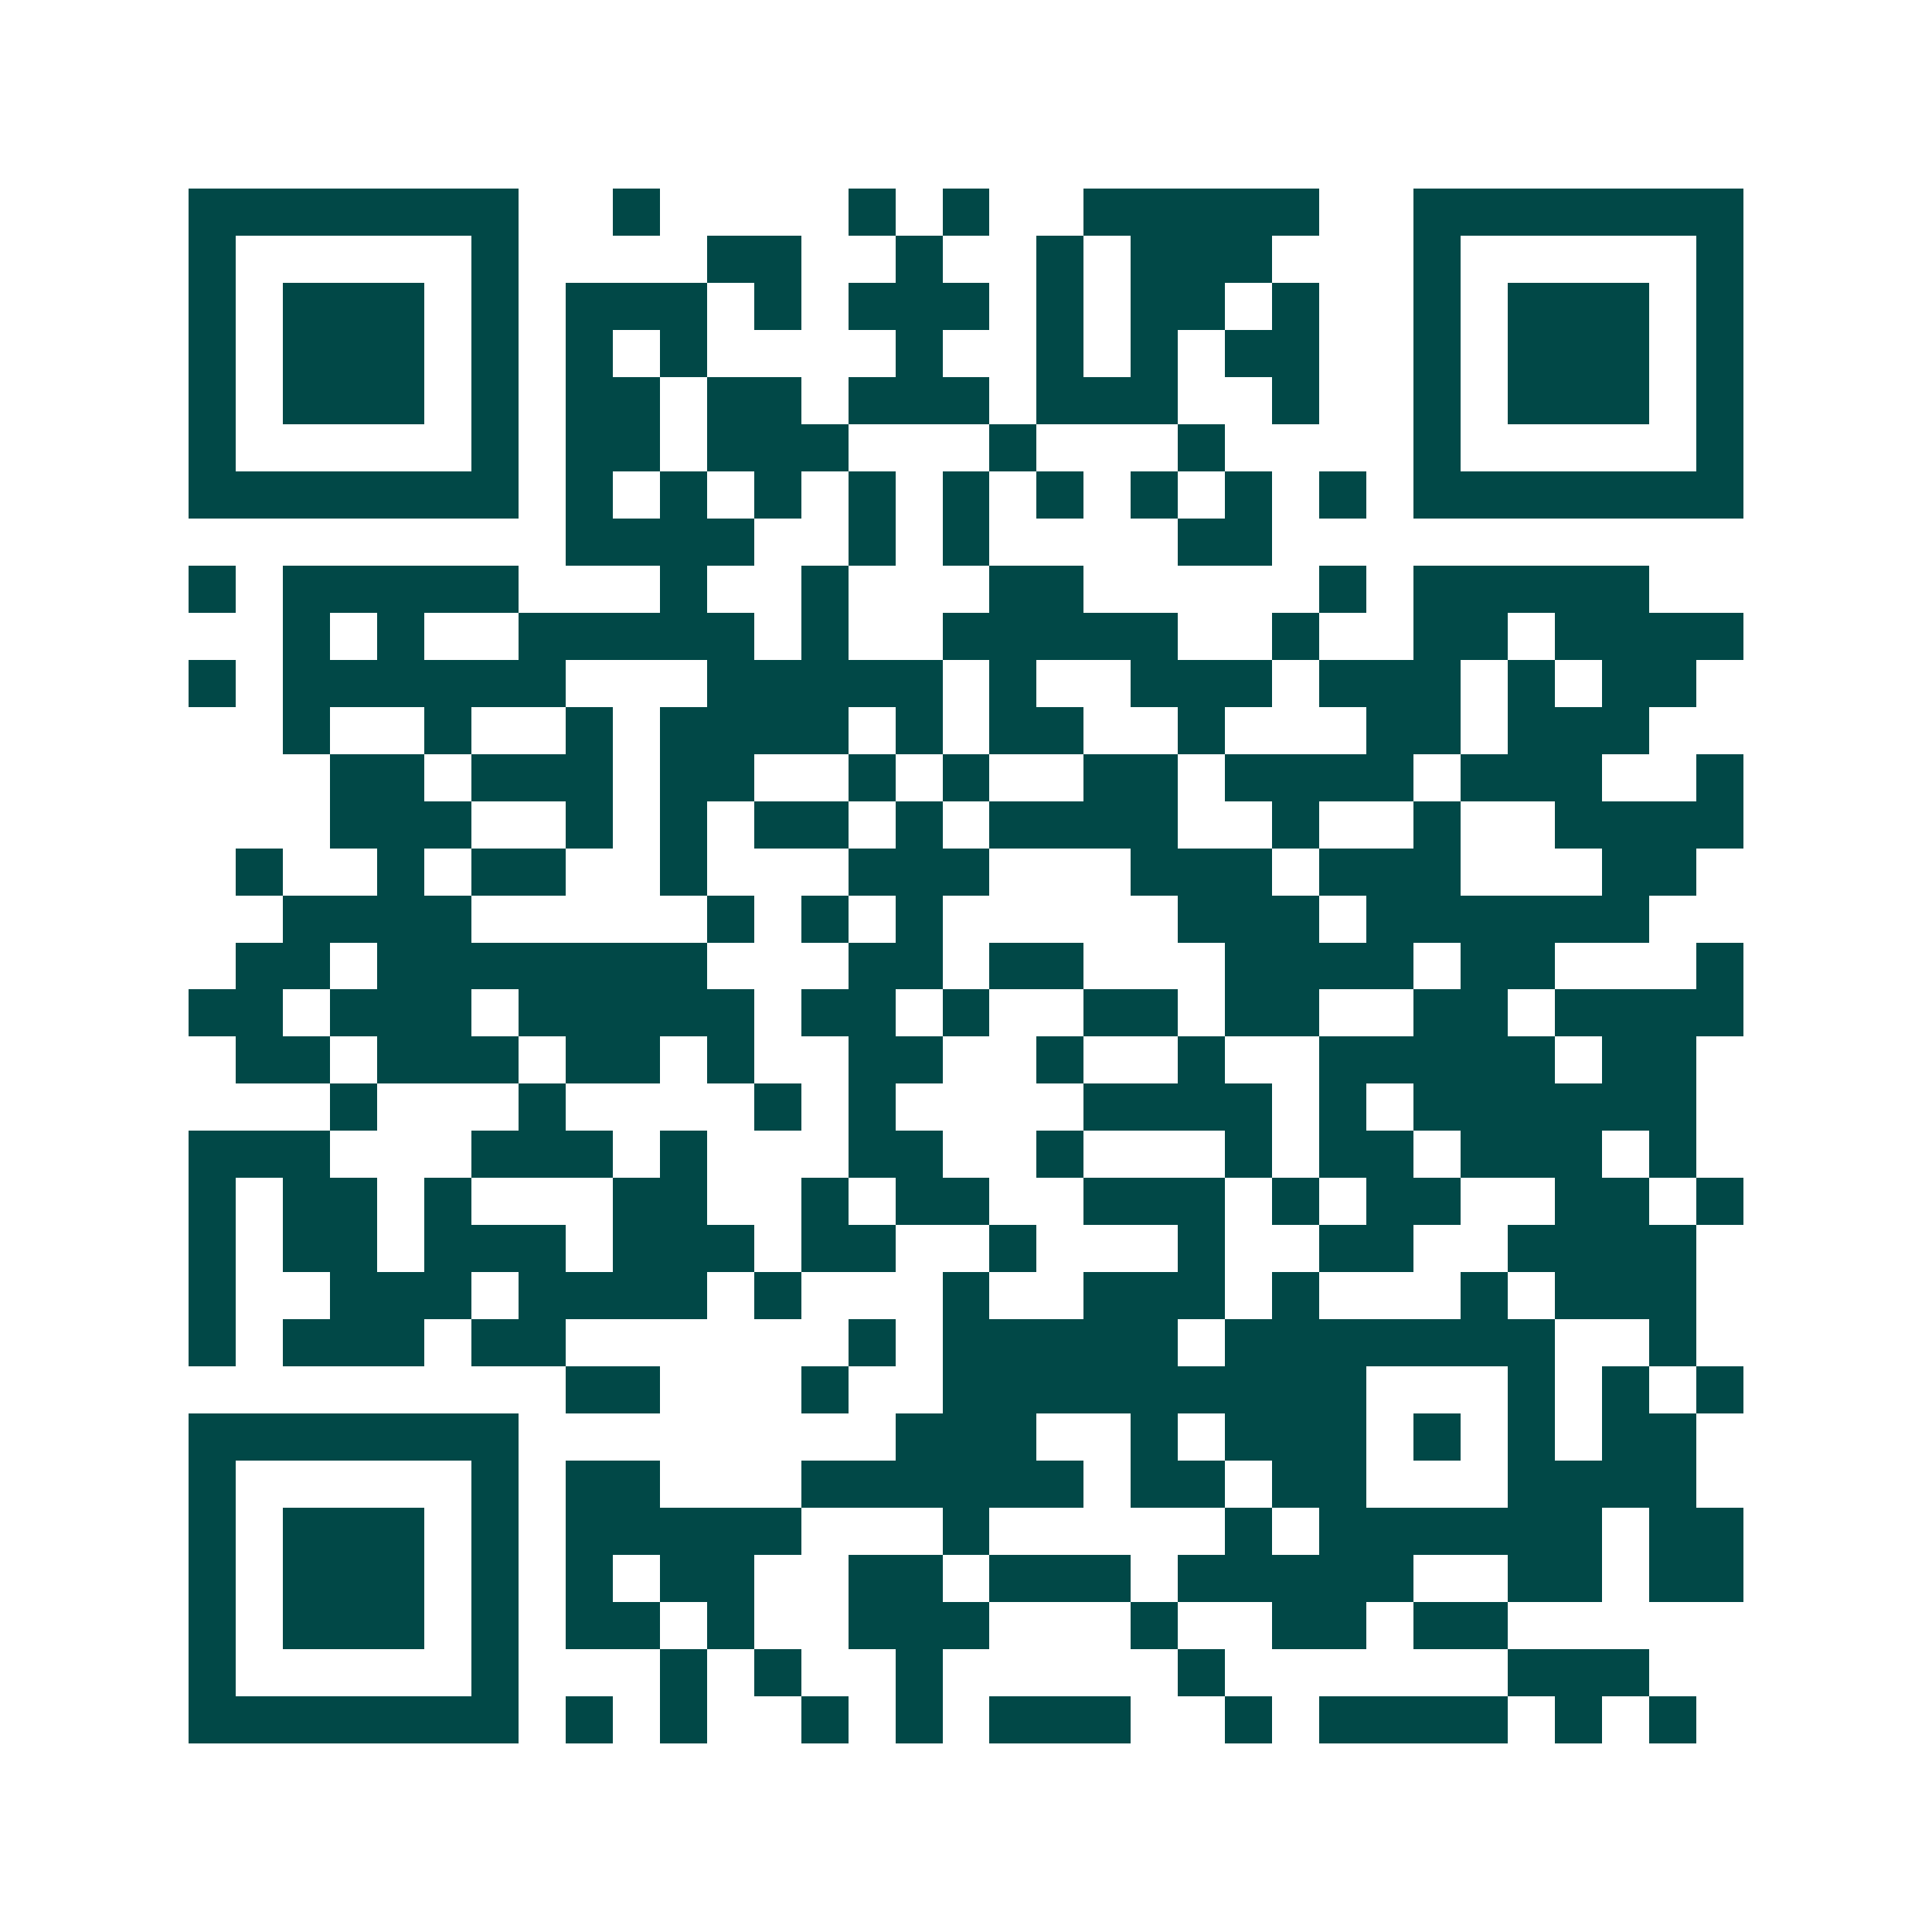 <svg xmlns="http://www.w3.org/2000/svg" width="200" height="200" viewBox="0 0 41 41" shape-rendering="crispEdges"><path fill="#ffffff" d="M0 0h41v41H0z"/><path stroke="#014847" d="M4 4.5h7m2 0h1m4 0h1m1 0h1m2 0h5m2 0h7M4 5.5h1m5 0h1m4 0h2m2 0h1m2 0h1m1 0h3m3 0h1m5 0h1M4 6.5h1m1 0h3m1 0h1m1 0h3m1 0h1m1 0h3m1 0h1m1 0h2m1 0h1m2 0h1m1 0h3m1 0h1M4 7.5h1m1 0h3m1 0h1m1 0h1m1 0h1m4 0h1m2 0h1m1 0h1m1 0h2m2 0h1m1 0h3m1 0h1M4 8.5h1m1 0h3m1 0h1m1 0h2m1 0h2m1 0h3m1 0h3m2 0h1m2 0h1m1 0h3m1 0h1M4 9.5h1m5 0h1m1 0h2m1 0h3m3 0h1m3 0h1m4 0h1m5 0h1M4 10.5h7m1 0h1m1 0h1m1 0h1m1 0h1m1 0h1m1 0h1m1 0h1m1 0h1m1 0h1m1 0h7M12 11.5h4m2 0h1m1 0h1m4 0h2M4 12.5h1m1 0h5m3 0h1m2 0h1m3 0h2m5 0h1m1 0h5M6 13.5h1m1 0h1m2 0h5m1 0h1m2 0h5m2 0h1m2 0h2m1 0h4M4 14.5h1m1 0h6m3 0h5m1 0h1m2 0h3m1 0h3m1 0h1m1 0h2M6 15.5h1m2 0h1m2 0h1m1 0h4m1 0h1m1 0h2m2 0h1m3 0h2m1 0h3M7 16.5h2m1 0h3m1 0h2m2 0h1m1 0h1m2 0h2m1 0h4m1 0h3m2 0h1M7 17.5h3m2 0h1m1 0h1m1 0h2m1 0h1m1 0h4m2 0h1m2 0h1m2 0h4M5 18.5h1m2 0h1m1 0h2m2 0h1m3 0h3m3 0h3m1 0h3m3 0h2M6 19.5h4m5 0h1m1 0h1m1 0h1m5 0h3m1 0h6M5 20.5h2m1 0h7m3 0h2m1 0h2m3 0h4m1 0h2m3 0h1M4 21.5h2m1 0h3m1 0h5m1 0h2m1 0h1m2 0h2m1 0h2m2 0h2m1 0h4M5 22.5h2m1 0h3m1 0h2m1 0h1m2 0h2m2 0h1m2 0h1m2 0h5m1 0h2M7 23.5h1m3 0h1m4 0h1m1 0h1m4 0h4m1 0h1m1 0h6M4 24.5h3m3 0h3m1 0h1m3 0h2m2 0h1m3 0h1m1 0h2m1 0h3m1 0h1M4 25.5h1m1 0h2m1 0h1m3 0h2m2 0h1m1 0h2m2 0h3m1 0h1m1 0h2m2 0h2m1 0h1M4 26.5h1m1 0h2m1 0h3m1 0h3m1 0h2m2 0h1m3 0h1m2 0h2m2 0h4M4 27.5h1m2 0h3m1 0h4m1 0h1m3 0h1m2 0h3m1 0h1m3 0h1m1 0h3M4 28.5h1m1 0h3m1 0h2m6 0h1m1 0h5m1 0h7m2 0h1M12 29.5h2m3 0h1m2 0h9m3 0h1m1 0h1m1 0h1M4 30.5h7m8 0h3m2 0h1m1 0h3m1 0h1m1 0h1m1 0h2M4 31.5h1m5 0h1m1 0h2m3 0h6m1 0h2m1 0h2m3 0h4M4 32.5h1m1 0h3m1 0h1m1 0h5m3 0h1m5 0h1m1 0h6m1 0h2M4 33.5h1m1 0h3m1 0h1m1 0h1m1 0h2m2 0h2m1 0h3m1 0h5m2 0h2m1 0h2M4 34.5h1m1 0h3m1 0h1m1 0h2m1 0h1m2 0h3m3 0h1m2 0h2m1 0h2M4 35.5h1m5 0h1m3 0h1m1 0h1m2 0h1m5 0h1m6 0h3M4 36.5h7m1 0h1m1 0h1m2 0h1m1 0h1m1 0h3m2 0h1m1 0h4m1 0h1m1 0h1"/></svg>
